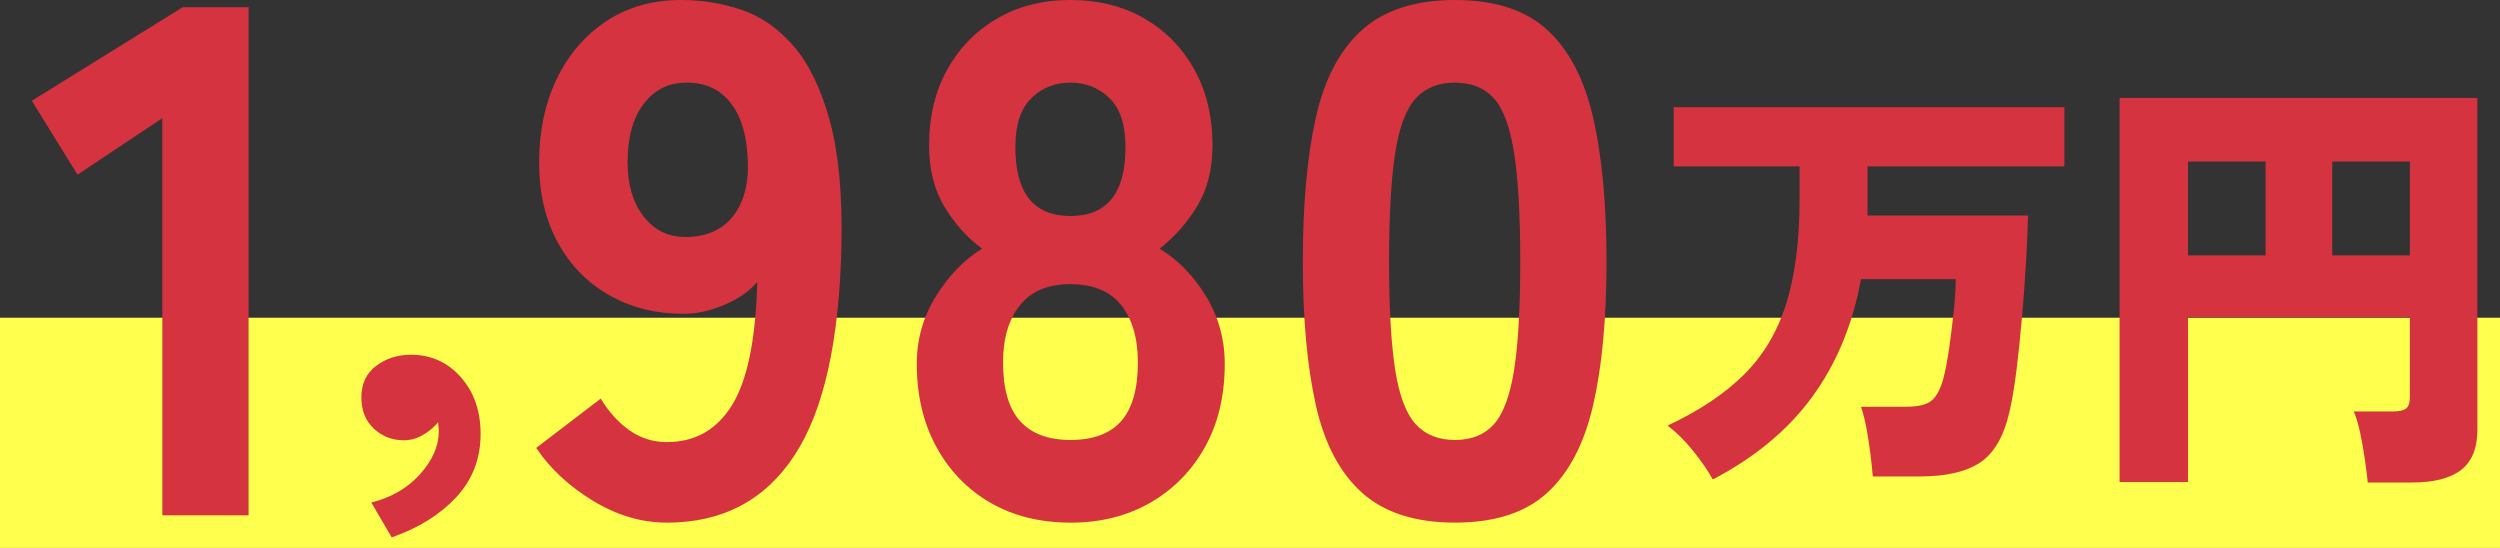 <?xml version="1.0" encoding="UTF-8"?>
<svg id="_レイヤー_2" data-name="レイヤー 2" xmlns="http://www.w3.org/2000/svg" viewBox="0 0 434.45 95.22">
  <rect x="0" y="0" width="434.45" height="95.22" fill="#333333" stroke="none"/>
  <defs>
    <style>
      .cls-1 {
        fill: #ffff4e;
      }

      .cls-2 {
        fill: #d63340;
      }
    </style>
  </defs>
  <g id="_デザイン" data-name="デザイン">
    <rect class="cls-1" y="55.22" width="434.45" height="40"/>
    <g>
      <path class="cls-2" d="M28.21,89.56V20.53l-14.74,9.83-7.94-12.85L31.74,1.26h11.46v88.3h-14.99Z"/>
      <path class="cls-2" d="M68.07,93.39l-3.54-6.06c3.5-.88,6.33-2.53,8.49-4.95,2.16-2.43,3.23-4.89,3.23-7.38,0-.34-.02-.62-.05-.86-.03-.24-.05-.49-.05-.76-.74.88-1.63,1.62-2.68,2.22-1.04.61-2.14.91-3.29.91-2.02,0-3.76-.67-5.21-2.02-1.45-1.35-2.17-3.17-2.17-5.46s.86-4.18,2.58-5.46c1.72-1.28,3.72-1.92,6.01-1.92,3.5,0,6.4,1.3,8.69,3.89,2.29,2.59,3.44,5.88,3.44,9.86,0,4.31-1.42,7.99-4.25,11.02s-6.57,5.36-11.22,6.97Z"/>
      <path class="cls-2" d="M115.86,90.82c-4.37,0-8.63-1.26-12.79-3.78-4.16-2.52-7.45-5.58-9.89-9.2l11.21-8.57c1.43,2.35,3.11,4.2,5.04,5.54,1.93,1.34,4.07,2.02,6.42,2.02,4.95,0,8.75-2.16,11.4-6.49,2.65-4.32,4.09-11.44,4.35-21.35-1.34,1.6-3.23,2.92-5.67,3.97-2.44,1.05-4.83,1.57-7.18,1.57-4.79,0-9.07-1.07-12.85-3.21-3.78-2.14-6.76-5.18-8.94-9.13-2.18-3.95-3.27-8.61-3.27-13.98s1.03-10.31,3.09-14.55c2.06-4.24,4.93-7.58,8.63-10.01,3.69-2.43,8.02-3.65,12.97-3.65,3.61,0,7.1.57,10.46,1.7,3.36,1.13,6.36,3.21,9.01,6.24,2.65,3.02,4.74,7.31,6.3,12.85,1.55,5.54,2.25,12.77,2.08,21.67-.34,16.71-3.07,28.95-8.19,36.72-5.12,7.77-12.51,11.65-22.17,11.65ZM119.01,41.19c3.61,0,6.36-1.15,8.25-3.46,1.89-2.31,2.79-5.39,2.71-9.26-.08-4.53-1.05-8.02-2.9-10.46-1.85-2.43-4.41-3.65-7.68-3.65s-5.61,1.22-7.5,3.65c-1.89,2.44-2.83,5.84-2.83,10.2,0,3.86.92,6.99,2.77,9.38,1.85,2.39,4.24,3.59,7.18,3.59Z"/>
      <path class="cls-2" d="M186.02,90.82c-5.29,0-9.93-1.16-13.92-3.46-3.99-2.31-7.12-5.54-9.38-9.7-2.27-4.16-3.4-8.96-3.4-14.42,0-4.28,1.11-8.21,3.34-11.78,2.22-3.57,4.89-6.32,8-8.25-2.6-1.93-4.79-4.37-6.55-7.31-1.76-2.94-2.65-6.46-2.65-10.58,0-5.04,1.05-9.45,3.15-13.23,2.1-3.78,5-6.74,8.69-8.88,3.69-2.14,7.94-3.21,12.72-3.21s9.15,1.07,12.85,3.21c3.69,2.14,6.59,5.1,8.69,8.88,2.1,3.78,3.15,8.19,3.15,13.23,0,4.12-.9,7.64-2.71,10.58-1.81,2.94-3.97,5.38-6.49,7.31,3.19,1.93,5.88,4.68,8.06,8.25,2.18,3.57,3.27,7.5,3.27,11.78,0,5.54-1.16,10.37-3.46,14.49-2.31,4.12-5.48,7.33-9.51,9.64-4.03,2.31-8.65,3.46-13.86,3.46ZM186.02,76.46c3.95,0,6.88-1.09,8.82-3.28,1.93-2.18,2.9-5.58,2.9-10.2,0-4.2-.97-7.51-2.9-9.95-1.93-2.43-4.87-3.65-8.82-3.65s-6.78,1.22-8.75,3.65c-1.97,2.44-2.96,5.75-2.96,9.95,0,4.62.99,8.02,2.96,10.2,1.97,2.18,4.89,3.28,8.75,3.28ZM186.02,37.54c6.38,0,9.57-3.99,9.57-11.97,0-3.86-.92-6.7-2.77-8.5-1.85-1.8-4.12-2.71-6.8-2.71s-4.96.9-6.8,2.71c-1.85,1.81-2.77,4.64-2.77,8.5,0,7.98,3.19,11.97,9.57,11.97Z"/>
      <path class="cls-2" d="M252.85,90.82c-6.89,0-12.26-1.72-16.12-5.16-3.86-3.44-6.55-8.52-8.06-15.24-1.51-6.72-2.27-15.03-2.27-24.94s.76-18.35,2.27-25.07c1.51-6.72,4.2-11.8,8.06-15.24,3.86-3.44,9.24-5.17,16.12-5.17s12.22,1.72,16,5.17c3.78,3.44,6.44,8.52,8,15.24,1.55,6.72,2.33,15.07,2.33,25.07s-.78,18.22-2.33,24.94c-1.55,6.72-4.22,11.8-8,15.24-3.78,3.44-9.11,5.16-16,5.16ZM252.85,76.46c2.85,0,5.1-.9,6.74-2.71,1.64-1.8,2.81-4.95,3.53-9.45.71-4.49,1.07-10.77,1.07-18.83s-.36-14.36-1.07-18.89c-.71-4.53-1.89-7.7-3.53-9.51-1.64-1.8-3.88-2.71-6.74-2.71s-5.12.9-6.8,2.71c-1.68,1.81-2.88,4.98-3.59,9.51-.71,4.54-1.07,10.83-1.07,18.89s.36,14.34,1.07,18.83c.71,4.49,1.91,7.64,3.59,9.45,1.68,1.81,3.95,2.71,6.8,2.71Z"/>
      <path class="cls-2" d="M297.65,83.32c-.91-1.63-2.07-3.3-3.47-5.03-1.4-1.73-2.86-3.17-4.38-4.34,5.44-2.54,9.84-5.47,13.22-8.8,3.38-3.33,5.84-7.46,7.39-12.38,1.55-4.93,2.32-10.97,2.32-18.14v-5.71h-21.87v-10.29h67.89v10.29h-34.21v8.53h27.89c-.05,2.29-.17,4.95-.34,8-.18,3.05-.41,6.2-.69,9.45-.28,3.25-.6,6.32-.95,9.22-.36,2.9-.76,5.33-1.22,7.32-.96,4.32-2.67,7.29-5.1,8.92-2.44,1.63-5.94,2.44-10.52,2.44h-8.15c-.1-1.12-.24-2.43-.42-3.92-.18-1.5-.41-2.98-.69-4.46-.28-1.47-.6-2.72-.95-3.73h7.7c2.18,0,3.71-.35,4.57-1.07.86-.71,1.55-2.01,2.06-3.89.35-1.37.69-3.11.99-5.22.3-2.11.57-4.25.8-6.44.23-2.18.34-4.04.34-5.56h-16.46c-1.42,7.82-4.23,14.62-8.42,20.38-4.19,5.77-9.97,10.58-17.34,14.44Z"/>
      <path class="cls-2" d="M411.47,83.85c-.1-1.07-.27-2.4-.5-4-.23-1.6-.51-3.17-.84-4.72-.33-1.55-.7-2.76-1.1-3.62h6.71c1.12,0,1.91-.16,2.36-.5.46-.33.69-1.03.69-2.1v-13.79h-38.56v28.65h-11.89V17.02h62.18v57.61c0,3.25-.95,5.6-2.86,7.05s-4.74,2.17-8.5,2.17h-7.7ZM380.23,44.38h13.49v-16.31h-13.49v16.31ZM405.3,44.38h13.49v-16.31h-13.49v16.31Z"/>
    </g>
  </g>
</svg>